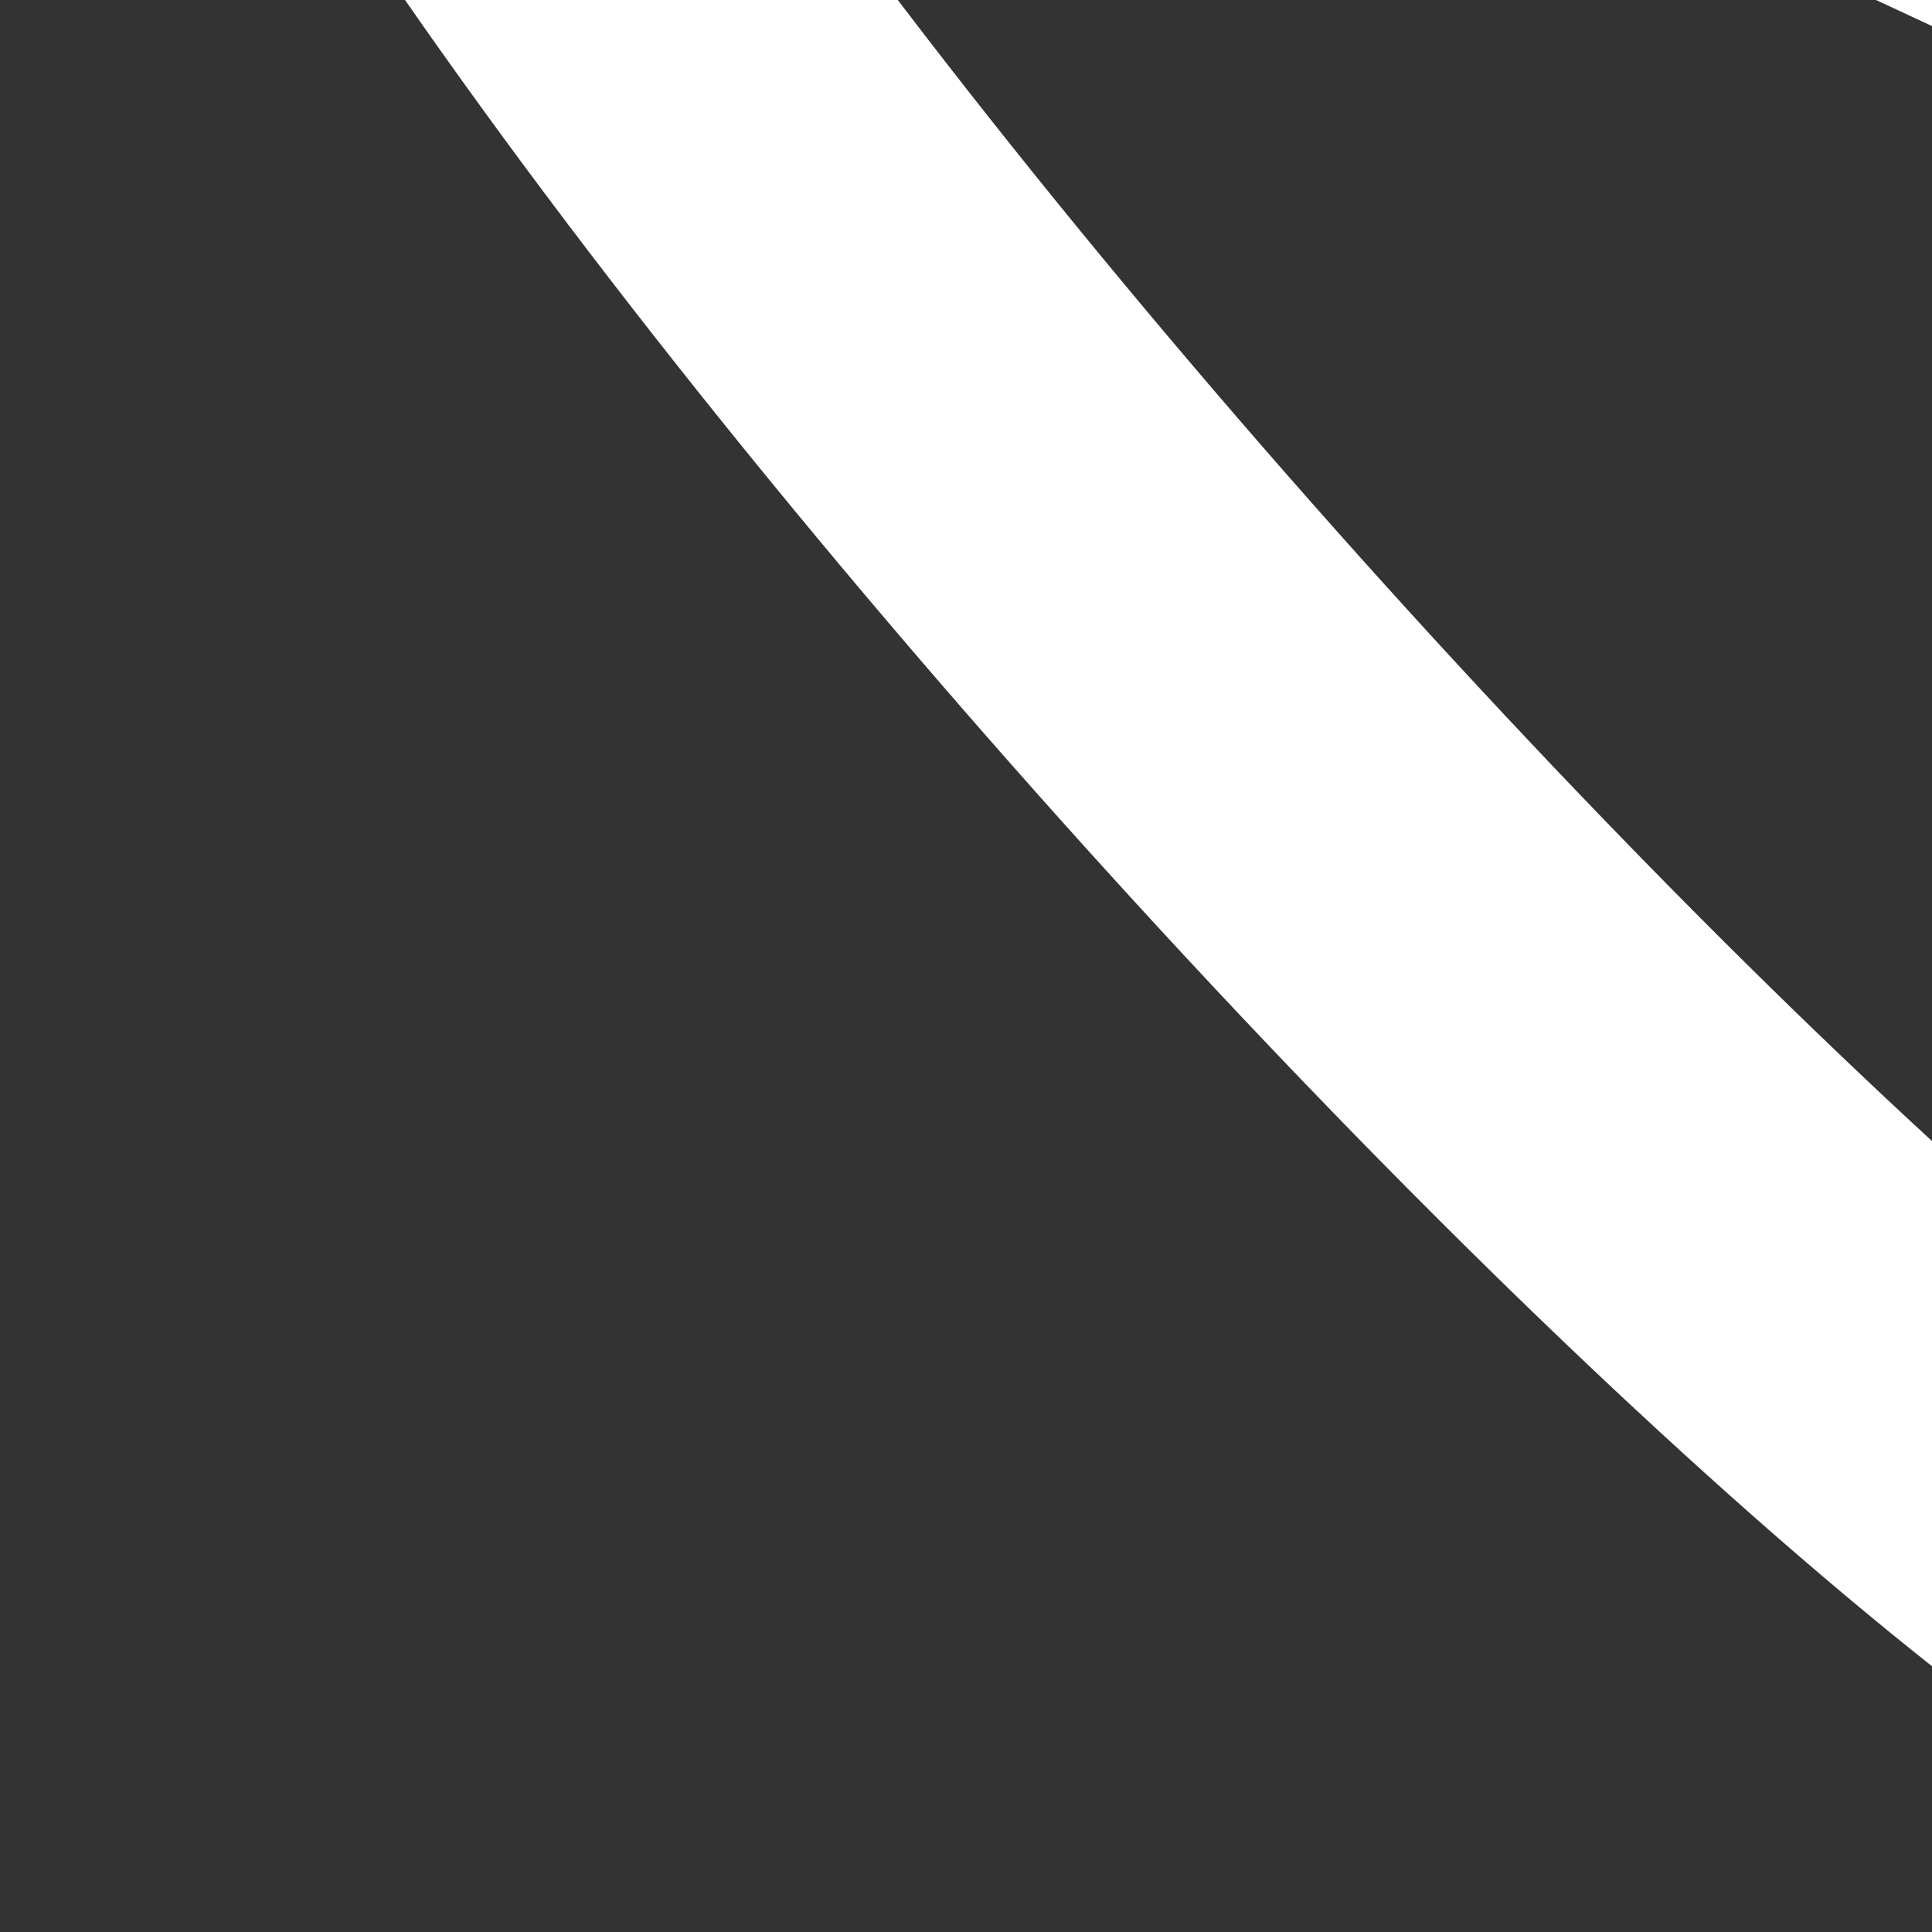 <svg width="97" height="97" viewBox="0 0 97 97" fill="none" xmlns="http://www.w3.org/2000/svg">
<rect x="0" y="0" width="97" height="97" fill="#333333" stroke="none"/>
<path d="M139.285 8.256C160.623 13.973 173.287 35.907 167.569 57.245C161.851 78.584 139.918 91.247 118.579 85.53C117.028 85.114 113.816 83.551 108.866 80.064C104.154 76.743 98.593 72.204 92.487 66.703C80.287 55.713 66.397 41.323 53.493 26.269C40.566 11.188 28.864 -4.287 20.901 -17.424C16.907 -24.012 14.03 -29.728 12.367 -34.324C11.54 -36.611 11.088 -38.418 10.899 -39.775C10.847 -40.148 10.819 -40.46 10.805 -40.717C12.537 -41.006 15.665 -40.959 20.527 -40.02C30.846 -38.026 44.871 -32.878 60.289 -26.322C72.766 -21.016 85.633 -15.02 97.557 -9.462C100.235 -8.214 102.866 -6.988 105.434 -5.797C118.965 0.478 131.578 6.191 139.285 8.256Z" stroke="white" stroke-width="20"/>
</svg>
